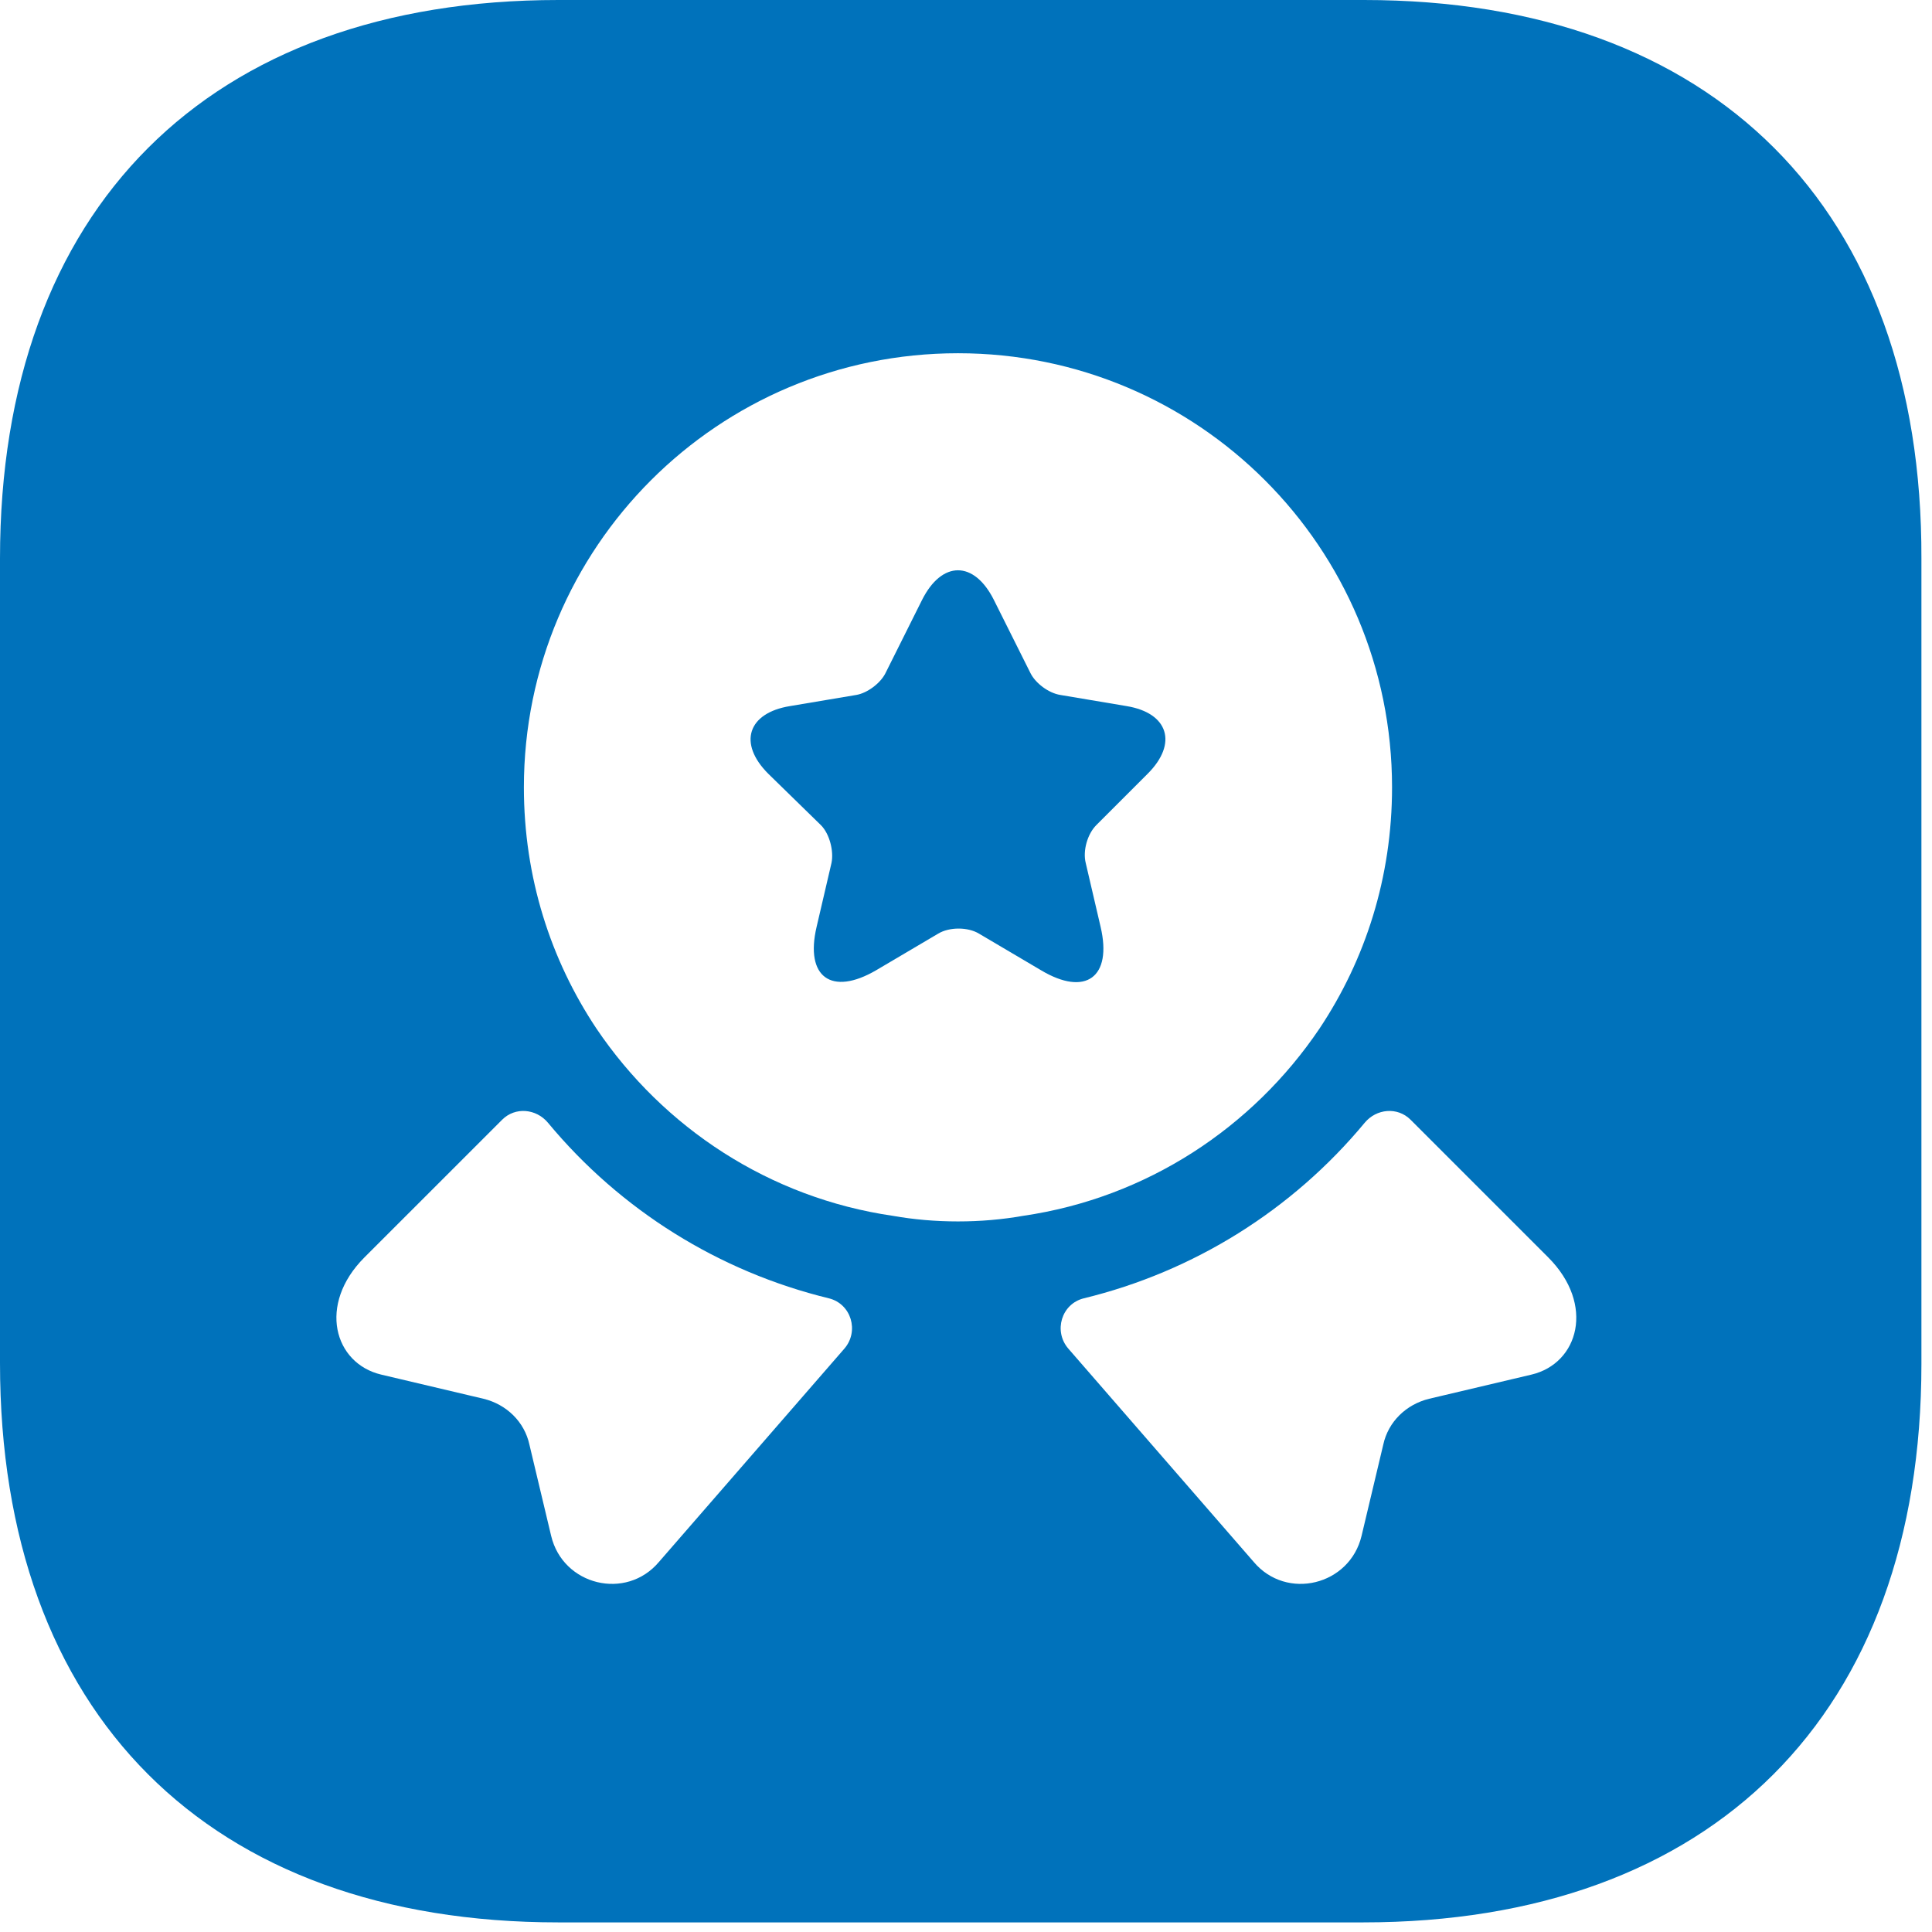 <svg width="67" height="67" viewBox="0 0 67 67" fill="none" xmlns="http://www.w3.org/2000/svg">
<path fill-rule="evenodd" clip-rule="evenodd" d="M19.367 0H47.3C59.433 0 66.667 7.233 66.633 19.367V47.3C66.633 59.433 59.4 66.667 47.267 66.667H19.367C7.233 66.667 0 59.433 0 47.267V19.367C0 7.233 7.233 0 19.367 0ZM49.562 48.508L53.11 47.67C54.745 47.283 55.325 45.24 53.691 43.605L48.917 38.831C48.465 38.379 47.734 38.444 47.325 38.938C44.809 41.971 41.39 44.1 37.583 45.025C36.809 45.218 36.529 46.164 37.046 46.766L43.476 54.164C44.615 55.519 46.809 54.981 47.218 53.261L47.97 50.1C48.142 49.304 48.766 48.702 49.562 48.508ZM13.22 47.67L16.768 48.508C17.564 48.702 18.188 49.304 18.36 50.1L19.113 53.261C19.521 54.981 21.715 55.519 22.854 54.164L29.285 46.766C29.801 46.164 29.521 45.218 28.747 45.025C24.94 44.1 21.521 41.971 19.005 38.938C18.596 38.444 17.865 38.379 17.414 38.831L12.639 43.605C11.005 45.24 11.586 47.283 13.22 47.67ZM18.168 27.304C18.168 18.982 24.899 12.25 33.222 12.25C41.544 12.25 48.275 18.982 48.275 27.304C48.275 30.422 47.351 33.283 45.759 35.67C43.437 39.111 39.759 41.541 35.48 42.164C34.749 42.293 33.996 42.358 33.222 42.358C32.447 42.358 31.695 42.293 30.964 42.164C26.684 41.541 23.007 39.111 20.684 35.67C19.093 33.283 18.168 30.422 18.168 27.304ZM38.017 28.616L39.802 26.831C40.856 25.777 40.512 24.724 39.071 24.487L36.77 24.1C36.361 24.035 35.91 23.691 35.738 23.347L34.469 20.809C33.781 19.433 32.663 19.433 31.974 20.809L30.706 23.347C30.534 23.691 30.082 24.035 29.695 24.1L27.394 24.487C25.931 24.724 25.587 25.777 26.641 26.831L28.469 28.616C28.77 28.917 28.921 29.519 28.835 29.928L28.319 32.143C27.91 33.885 28.835 34.551 30.383 33.648L32.533 32.379C32.921 32.143 33.566 32.143 33.953 32.379L36.103 33.648C37.652 34.573 38.577 33.885 38.168 32.143L37.652 29.928C37.544 29.498 37.716 28.917 38.017 28.616Z" fill="#0072BB"/>
</svg>

